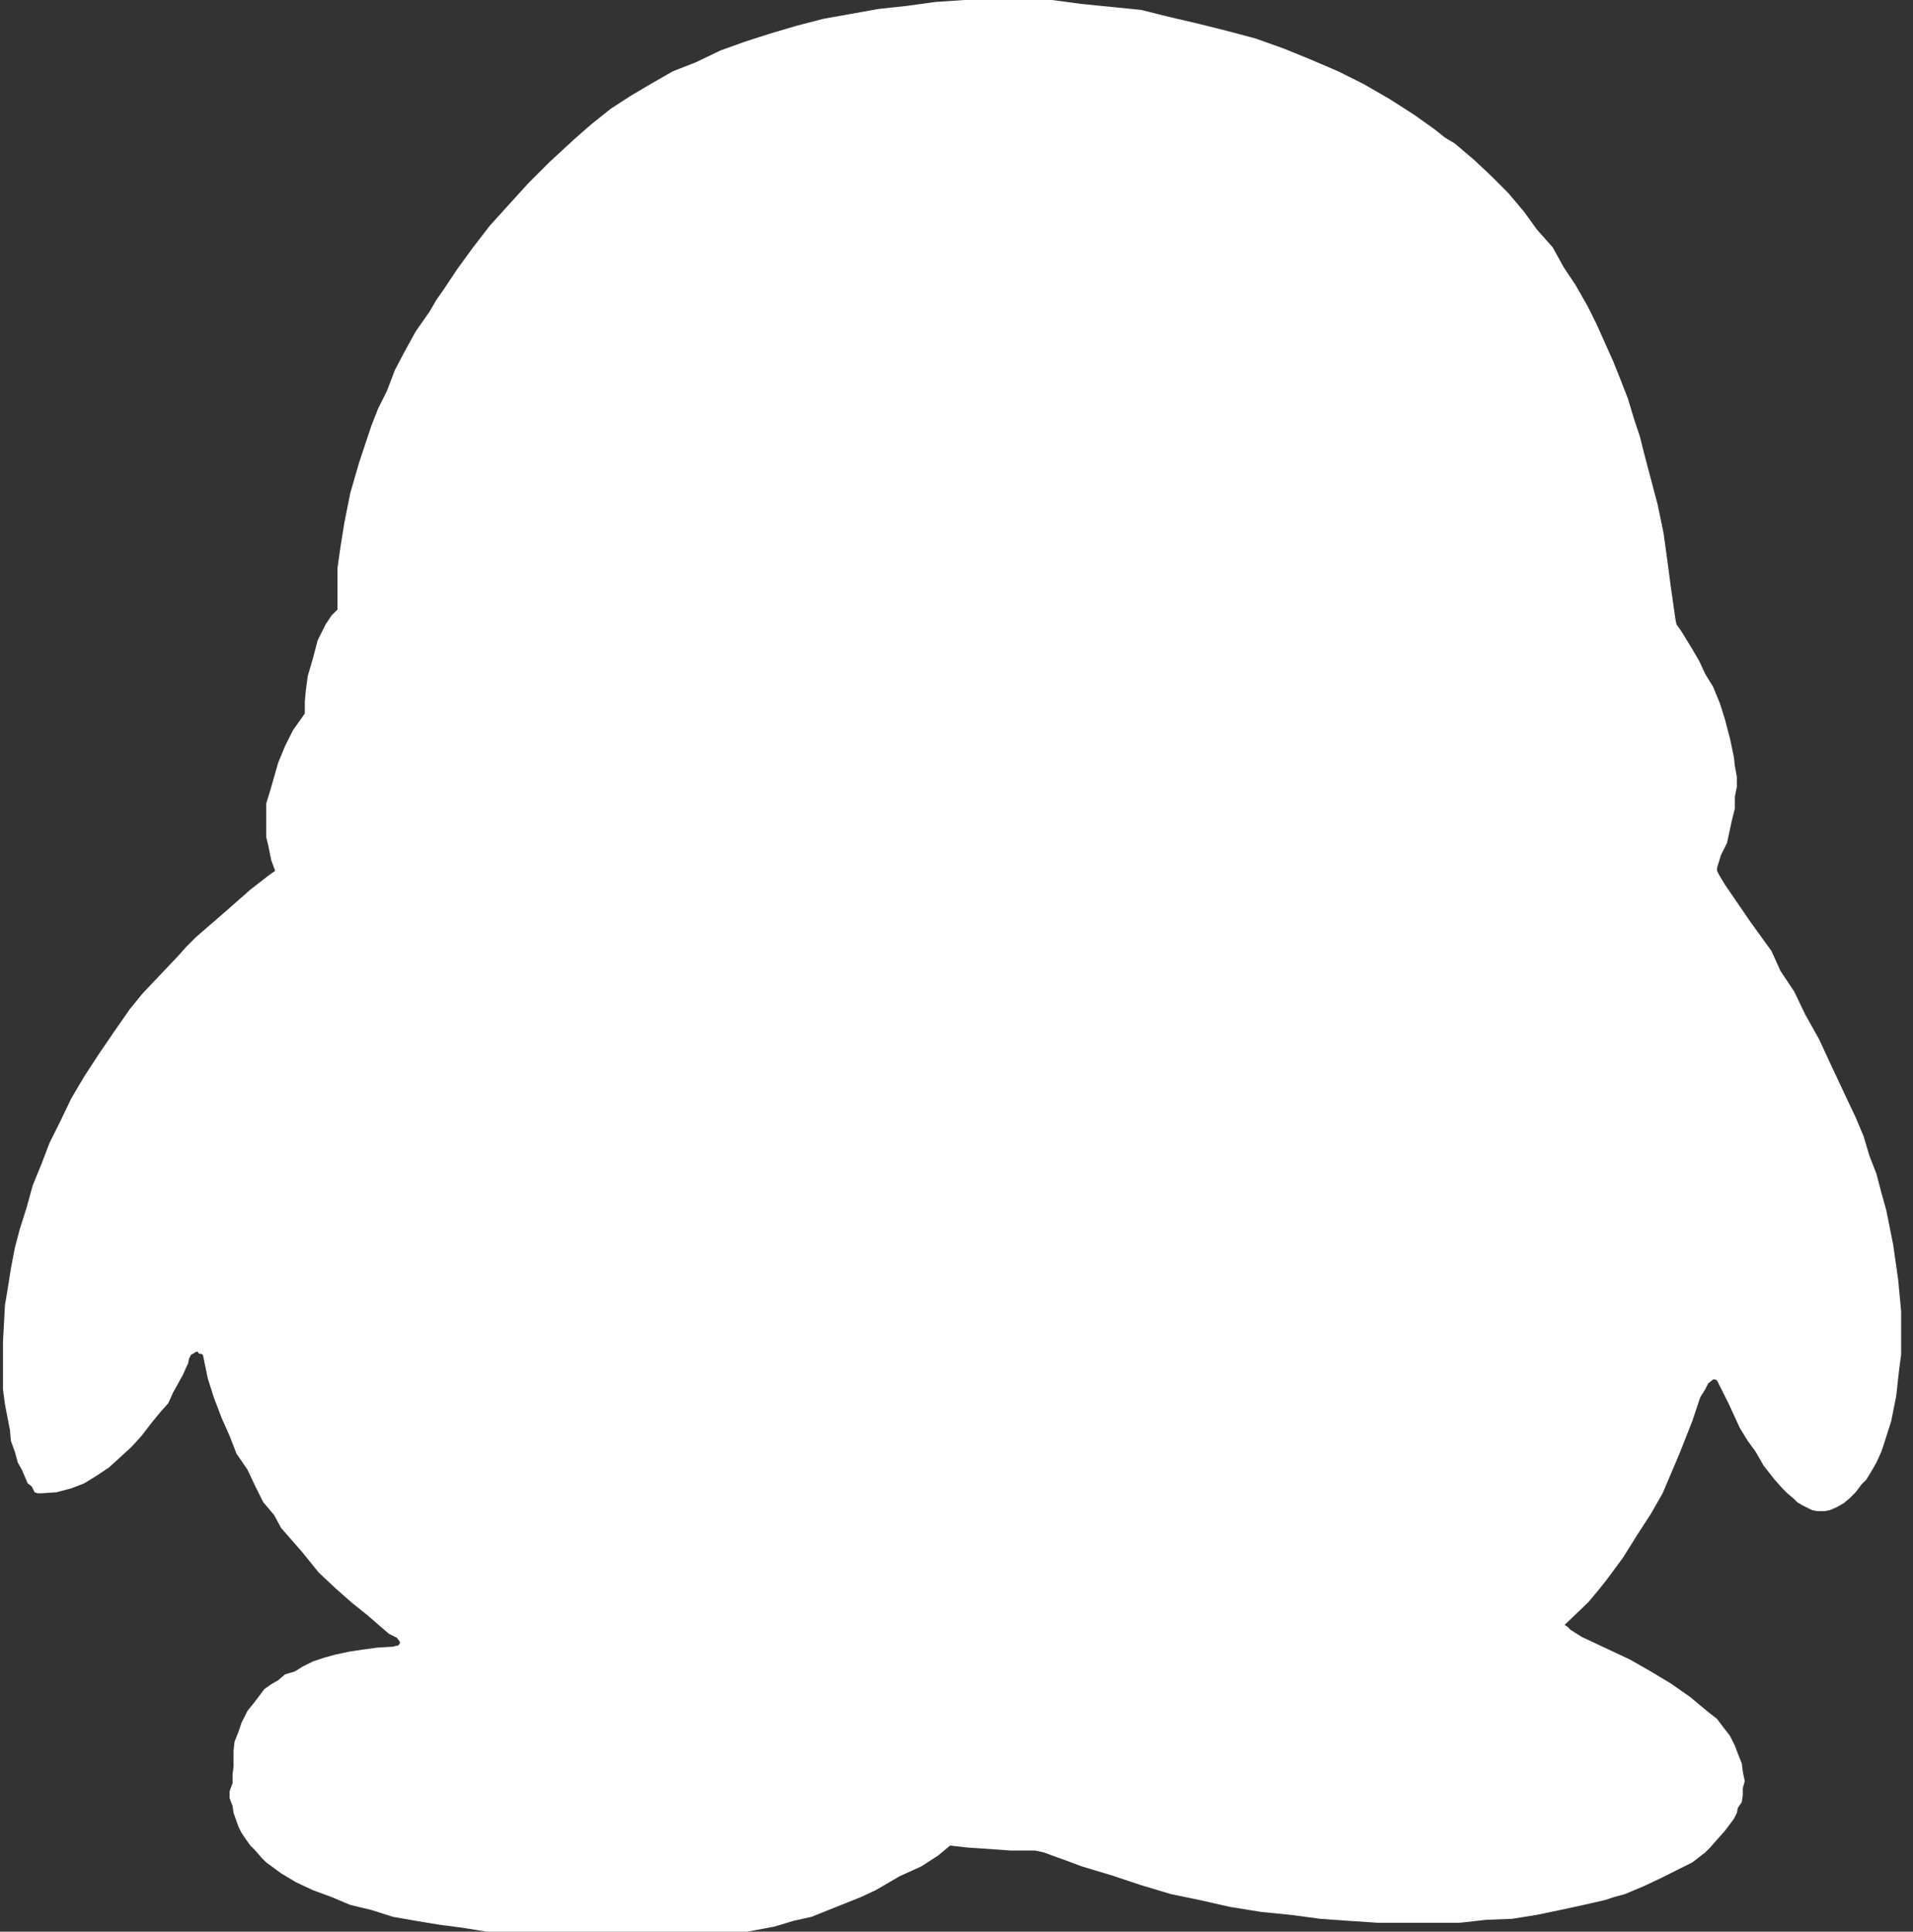 <?xml version="1.0" encoding="utf-8"?>
<!-- Generator: Adobe Illustrator 22.0.0, SVG Export Plug-In . SVG Version: 6.00 Build 0)  -->
<svg version="1.1" id="图层_1" xmlns="http://www.w3.org/2000/svg" xmlns:xlink="http://www.w3.org/1999/xlink" x="0px" y="0px"
	 viewBox="0 0 193.3 195.2" style="enable-background:new 0 0 193.3 195.2;" xml:space="preserve">
<rect x="0" y="0" width="193.3" height="195.2" fill="#333333" stroke="none"/>
<style type="text/css">
	.st0{fill-rule:evenodd;clip-rule:evenodd;fill:#fff;}
	.st1{fill:#FF3B30;}
	.st2{fill:#C7C7C7;}
</style>
<polygon class="st0" points="27.8,88 27.4,86.9 27.1,85.4 26.9,84.6 26.9,83.6 26.9,82.3 26.9,81.2 27.3,79.9 27.7,78.5 28.1,77.1 
	28.8,75.4 29.6,73.8 30.8,72.1 30.8,70.9 30.9,69.8 31.1,68.3 31.6,66.6 32.1,64.7 32.5,63.9 32.9,63.1 33.5,62.2 34.1,61.6 
	34.1,60.4 34.1,59.1 34.1,57.4 34.4,55.3 34.8,52.8 35.4,49.8 36.3,46.7 36.9,44.9 37.5,43.1 38.2,41.3 39.1,39.5 39.9,37.4 
	40.9,35.5 42,33.5 43.4,31.5 44.1,30.3 44.8,29.3 46.2,27.2 47.8,25 49.5,22.8 51.4,20.7 53.4,18.5 55.5,16.4 58.1,14 59.7,12.6 
	61.7,11 63.7,9.7 65.9,8.4 68,7.2 70.3,6.3 72.8,5.1 75.3,4.2 77.8,3.4 80.5,2.6 83.2,1.9 86,1.4 88.8,0.9 91.6,0.6 94.5,0.2 
	97.5,0 100.3,0 103.3,0 106.3,0 109.3,0.4 112.3,0.7 115.3,1 118.1,1.7 121.1,2.4 123.9,3.1 126.9,3.9 129.7,4.9 132.4,6 135.2,7.2 
	137.8,8.5 140.4,10 142.9,11.6 145,13.1 146,13.9 147,14.5 149,16.2 150.7,17.8 152.4,19.5 154,21.4 155.3,23.2 156.9,25 158,27 
	159.2,28.8 160.4,30.9 161.3,32.7 163,36.5 163.8,38.5 164.5,40.3 165.1,42.3 165.7,44.1 166.1,45.7 166.6,47.6 167.5,51 
	168.1,53.9 168.5,56.8 168.8,59.1 169.3,62.6 169.4,63.1 169.9,63.8 171,65.6 171.7,66.8 172.3,68.1 173.1,69.4 173.8,71.1 
	174.3,72.7 174.8,74.6 175.2,76.5 175.3,77.4 175.5,78.5 175.5,79.5 175.3,80.5 175.3,81.7 175,82.9 174.5,85.2 173.9,86.4 
	173.5,87.7 173.5,88 173.7,88.4 174.3,89.4 176.9,93.2 179,96.1 179.9,98.1 181.3,100.2 182.4,102.5 183.8,105 185.1,107.8 
	186.6,111 187.5,112.9 188.3,114.8 188.9,116.8 189.6,118.6 190.1,120.5 190.6,122.3 191.3,125.8 191.8,129.3 192.1,132.5 
	192.1,134.2 192.1,135.6 192.1,136.9 191.9,138.4 191.6,141.1 191.1,143.6 190.4,145.8 190.1,146.7 189.6,147.8 189.2,148.5 
	188.6,149.5 188.1,150 187.5,150.8 186.9,151.4 186.3,151.9 185.6,152.3 184.9,152.6 184.4,152.7 184,152.7 183.6,152.7 
	183.1,152.6 182.1,152.1 181.6,151.8 181.2,151.4 180.6,150.9 180.1,150.4 179.3,149.5 178.2,148.1 177.4,146.7 176.6,145.6 
	175.8,144.3 174.7,141.9 173.5,139.5 173.3,139.4 173.1,139.4 172.6,139.8 172.3,140.4 171.8,141.2 171,143.6 169.7,146.9 
	168,150.9 166.8,153 165.5,155 164,157.4 162.3,159.7 161.5,160.7 160.5,161.9 158.1,164.2 158.4,164.4 158.7,164.7 159.8,165.4 
	164.7,167.7 166.8,168.9 168.8,170.1 170.8,171.5 172.6,173 173.5,173.7 174.1,174.5 174.8,175.4 175.3,176.4 175.6,177.2 
	176,178.2 176.1,179 176.3,180 176.1,180.7 176.1,181.4 176,182.1 175.6,182.7 175.5,183.2 175.2,183.8 174.3,185 173.5,185.9 
	172.8,186.7 172.3,187.2 171,188.2 169.4,189 167.8,189.8 166.1,190.6 164.2,191.4 163.1,191.7 162.2,192 160,192.5 157.7,193 
	155.3,193.5 152.8,193.9 150.2,194 147.5,194.3 144.9,194.3 142.1,194.3 139.2,194.3 136.2,194.1 133.4,193.9 130.4,193.5 
	127.4,193.2 124.3,192.7 121.2,192 118.3,191.4 115.3,190.5 112.3,189.5 109.3,188.6 107.7,188 106.3,187.5 105.5,187.2 104.6,187 
	103.5,187 102.1,187 99.3,186.8 97.8,186.7 96,186.5 94.8,187.5 93.1,188.6 90.9,189.6 88.5,191 87,191.7 85.5,192.3 82,193.7 
	80.2,194.1 78.2,194.7 75.5,195.2 73.8,195.3 72,195.5 70.2,195.7 68,195.8 65.9,195.8 63.7,195.8 59.1,195.8 54.1,195.7 
	49.2,195.2 46.7,194.8 44.4,194.5 42,194.1 39.7,193.7 37.5,193 35.4,192.5 33.5,191.7 31.6,191 29.9,190.2 28.4,189.3 26.9,188.2 
	26.4,187.7 25.8,187 25.3,186.5 24.8,185.8 24.4,185.2 24.1,184.6 23.6,183.2 23.5,182.5 23.2,181.7 23.2,181 23.5,180.2 
	23.5,179.3 23.6,178.5 23.6,178 23.6,176.9 23.7,176 24.1,175 24.4,174.1 25,172.9 25.4,172.4 25.8,171.9 26.7,170.7 27.4,170.2 
	28.1,169.8 28.8,169.2 29.8,168.9 30.6,168.4 31.6,167.9 32.8,167.5 33.9,167.2 35.3,166.9 36.6,166.7 38.1,166.5 39.7,166.4 
	40.1,166.3 40.2,166.3 40.4,166.1 40.4,165.9 40.1,165.5 39.3,165.1 37.1,163.2 35.6,162 33.9,160.5 32.2,158.9 30.5,156.8 
	28.4,154.4 27.7,153.1 26.6,151.8 25.8,150.2 25,148.5 23.9,146.9 23.2,145.1 22.4,143.3 21.6,141.2 21,139.3 20.5,136.9 
	20.3,136.8 20.1,136.8 20,136.6 19.8,136.6 19.5,136.8 19.3,136.9 19.1,137.3 19,137.8 18.8,138.2 18.5,138.9 17.5,140.7 17,141.8 
	16.2,142.7 15.3,143.8 14.3,145.1 13.3,146.2 12.1,147.3 11,148.3 9.8,149.1 8.5,149.9 7.2,150.4 5.7,150.8 4.2,150.9 4,150.9 
	3.8,150.9 3.5,150.8 3.2,150.2 2.8,149.9 2.2,148.5 1.8,147.8 1.5,146.7 1.1,145.6 1,144.5 0.5,141.9 0.3,140.4 0.3,138.9 
	0.3,135.6 0.5,131.9 0.8,130.1 1.1,128.2 1.5,126.1 2,124.2 2.7,122 3.3,119.8 4.2,117.6 5,115.5 6.1,113.3 7.2,111 8.5,108.8 
	10,106.5 11.5,104.3 13.1,102 14.4,100.4 16.2,98.5 18,96.6 18.8,95.7 19.8,94.7 21.3,93.4 22.8,92.1 25.3,89.9 27.1,88.5 "/>
</svg>
